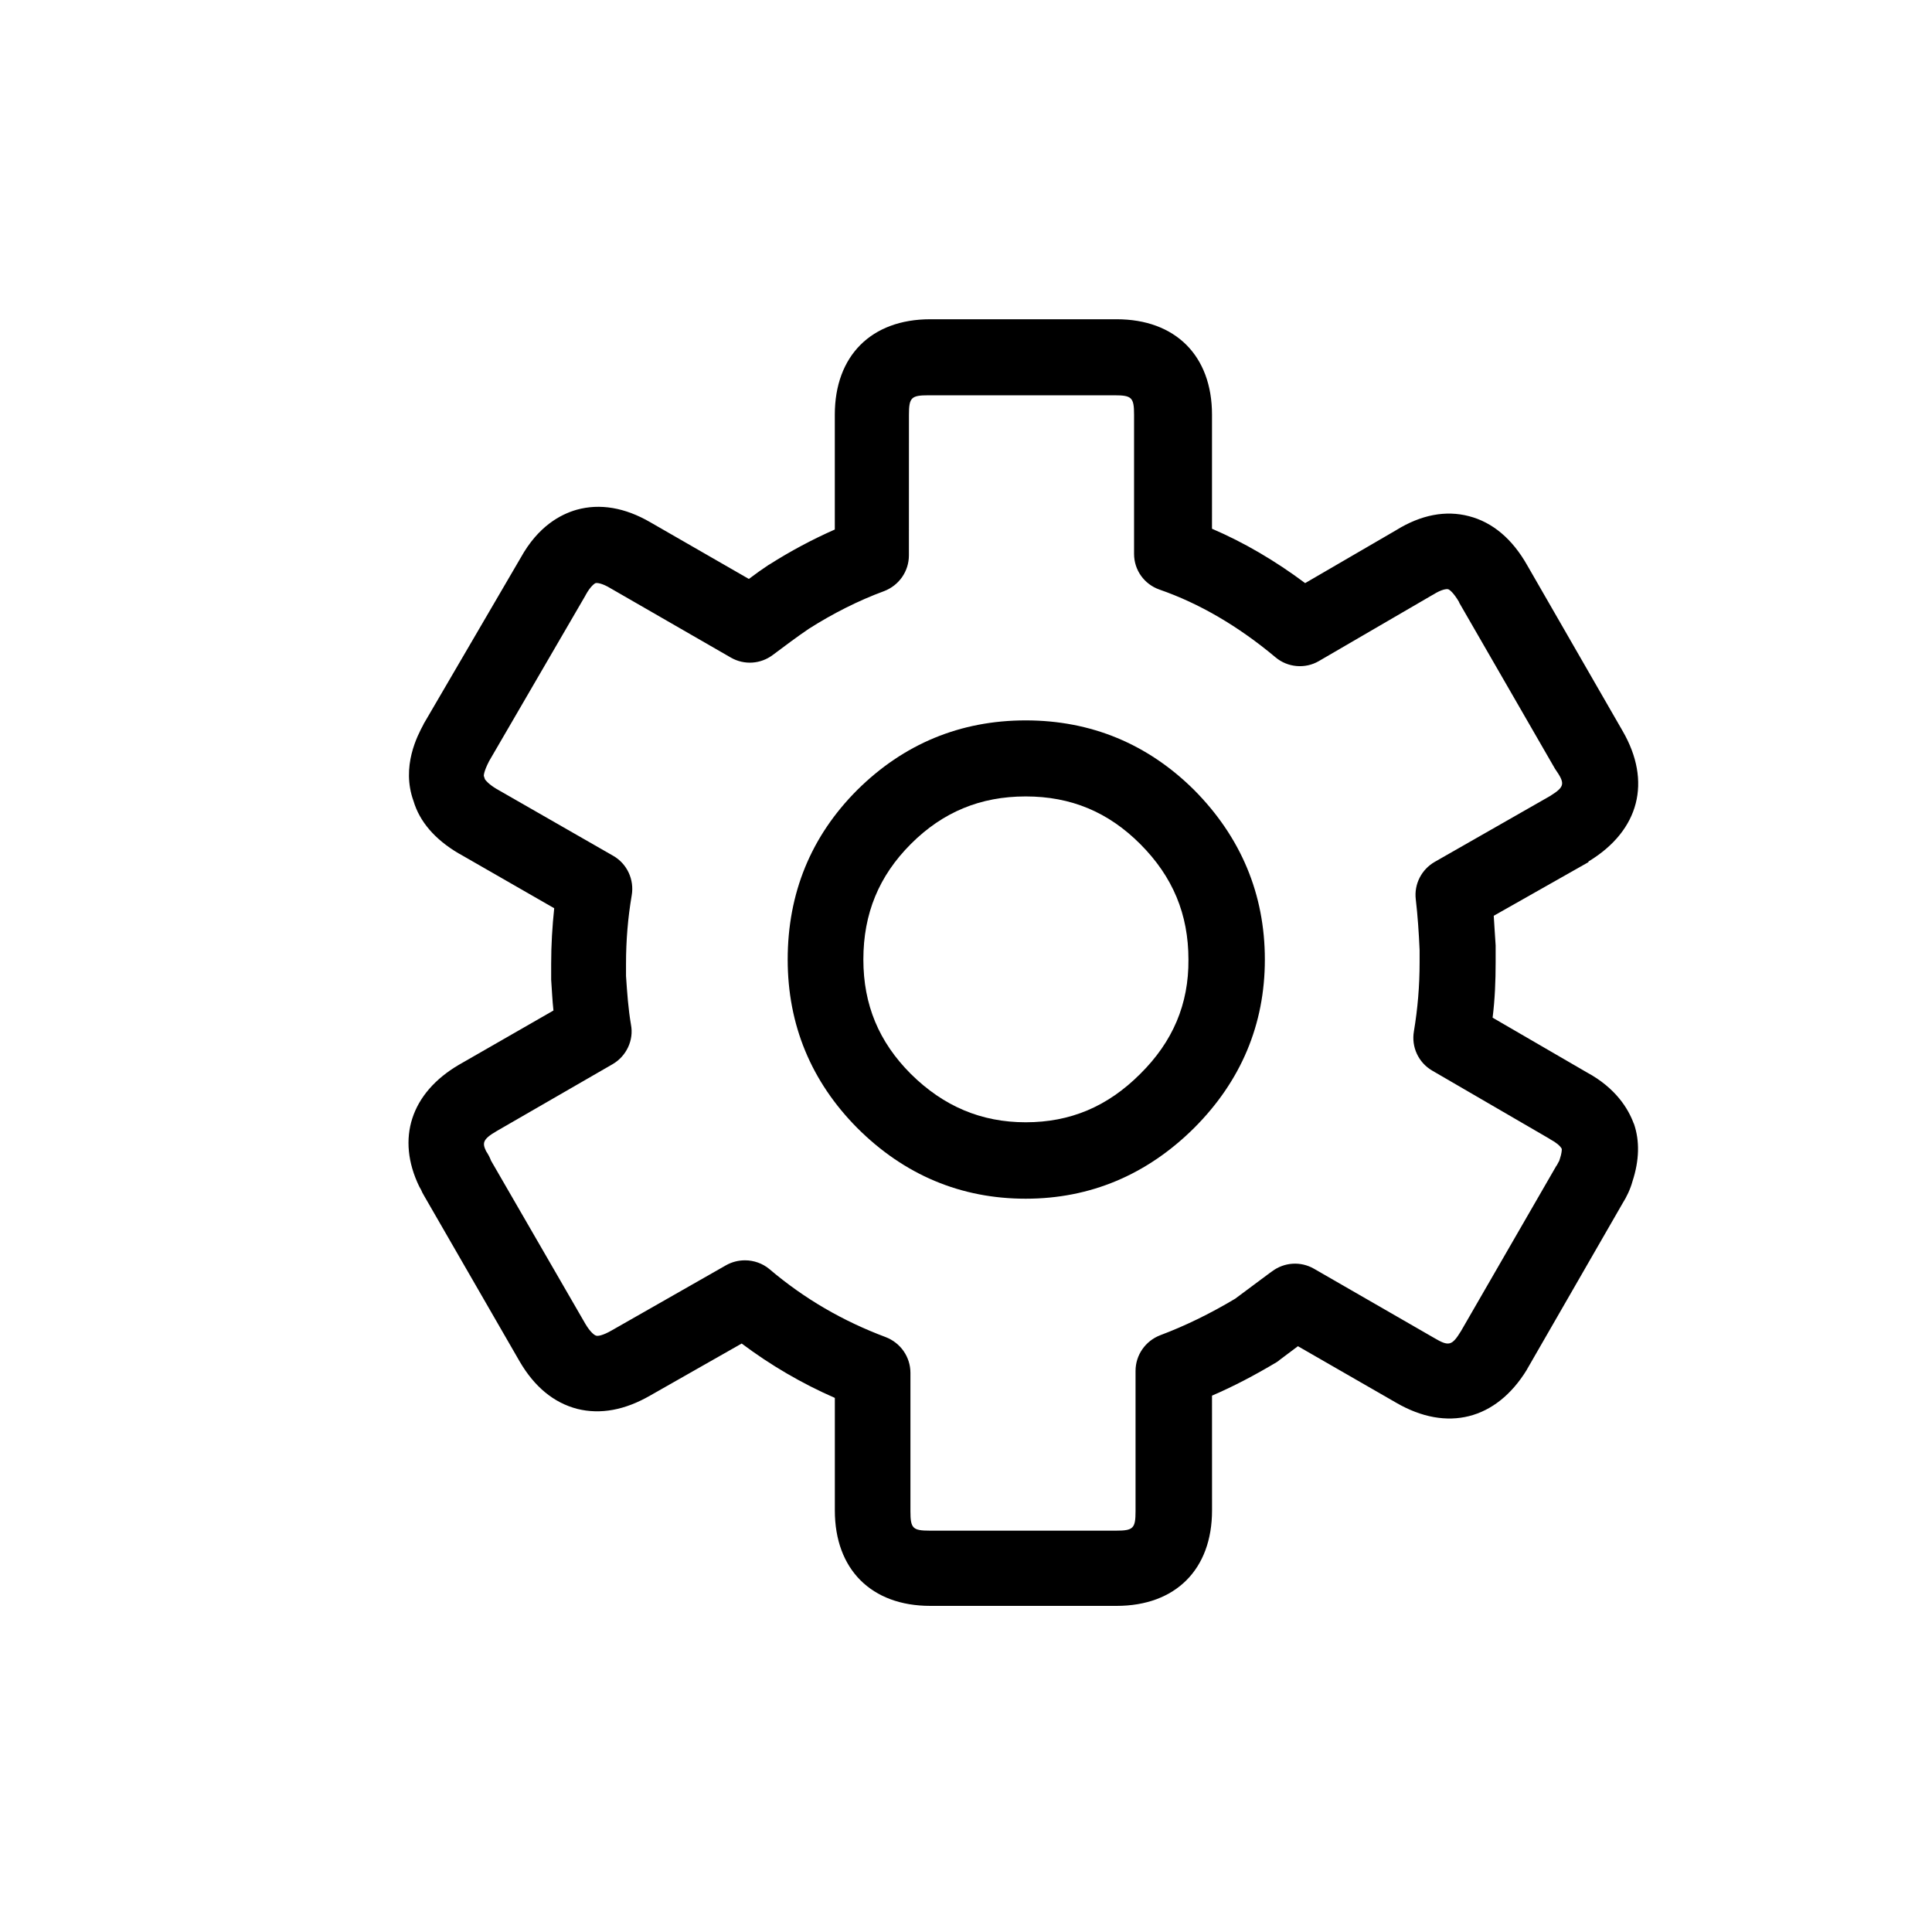 <?xml version="1.0" encoding="UTF-8"?>
<!-- Uploaded to: SVG Repo, www.svgrepo.com, Generator: SVG Repo Mixer Tools -->
<svg fill="#000000" width="800px" height="800px" version="1.1" viewBox="144 144 512 512" xmlns="http://www.w3.org/2000/svg">
 <g>
  <path d="m565.15 372.19c13.301-8.16 16.625-21.059 8.867-34.461l-25.293-43.934c-3.93-6.953-9.168-11.387-15.418-13-6.144-1.613-12.695-0.402-19.348 3.727l-24.082 14.008c-7.961-5.945-16.223-10.781-24.688-14.41l0.004-30.223c0-15.617-9.672-25.293-25.293-25.293h-49.375c-15.617 0-25.293 9.672-25.293 25.293v30.43c-5.945 2.621-11.789 5.742-17.332 9.27-0.102 0-0.102 0.102-0.203 0.102-1.812 1.211-3.527 2.418-5.238 3.727l-26.098-15.012c-6.75-3.93-13.402-5.039-19.547-3.324-4.231 1.211-10.176 4.332-14.812 12.695l-25.594 43.832c-0.102 0.102-0.102 0.203-0.203 0.402-1.512 2.82-5.945 11.082-2.621 20.254 1.613 5.441 5.644 10.176 11.992 13.906 0.102 0 0.102 0.102 0.203 0.102l25.09 14.41c-0.504 4.836-0.805 9.672-0.805 14.711v3.426 0.605 0.203c0.203 2.719 0.301 5.441 0.605 8.16l-25.086 14.402c-12.695 7.457-16.625 19.547-10.48 32.242 0.203 0.301 0.301 0.605 0.504 0.906 0.203 0.504 0.402 0.906 0.707 1.41l25.391 44.031c3.93 6.75 9.07 10.984 15.316 12.594 6.144 1.512 12.594 0.301 19.246-3.527l24.285-13.805c7.656 5.742 15.922 10.578 24.688 14.41v29.824c0 15.617 9.672 25.293 25.293 25.293h49.375c15.617 0 25.293-9.672 25.293-25.293l-0.008-30.422c5.644-2.418 11.387-5.441 17.129-8.867 0.301-0.203 0.605-0.402 0.805-0.605 1.613-1.211 3.223-2.418 4.836-3.629l26.098 15.012c13.402 7.758 26.398 4.535 34.562-8.766 0-0.102 0.102-0.203 0.102-0.203l25.293-43.934c1.008-1.613 2.016-3.629 2.621-5.844 1.812-5.543 1.914-10.68 0.402-15.113 0-0.102-0.102-0.203-0.102-0.203-1.41-3.828-4.734-9.371-12.395-13.504l-24.988-14.508c0.605-4.836 0.805-9.672 0.805-14.711v-3.426-0.605-0.402c-0.203-2.519-0.301-5.141-0.504-7.859l25.09-14.207c0-0.195 0.102-0.297 0.203-0.297zm-10.379-17.23-30.531 17.434c-3.527 2.016-5.543 5.945-5.039 9.977 0.504 4.332 0.805 8.766 1.008 13.402v3.223c0 6.348-0.504 12.293-1.512 18.34-0.707 4.133 1.211 8.262 4.836 10.379l31.035 18.035c0.102 0.102 0.203 0.102 0.301 0.203 1.512 0.805 2.621 1.715 3.023 2.519 0 0.301 0 1.109-0.504 2.621-0.102 0.203-0.102 0.402-0.203 0.605-0.102 0.102-0.203 0.402-0.605 1.109 0 0 0 0.102-0.102 0.102l-25.293 43.832c-2.418 3.93-3.223 4.133-7.152 1.812l-31.84-18.34c-3.527-2.016-7.859-1.715-11.082 0.707l-0.707 0.504c-3.023 2.215-6.047 4.535-9.07 6.75-6.75 4.031-13.402 7.254-19.852 9.672-3.93 1.512-6.551 5.238-6.551 9.473v37.18c0 4.535-0.605 5.141-5.141 5.141h-49.375c-4.535 0-5.141-0.605-5.141-5.141v-36.676c0-4.231-2.621-7.961-6.551-9.473-11.285-4.231-21.461-10.078-30.832-18.035-1.812-1.512-4.133-2.316-6.449-2.316-1.715 0-3.426 0.402-5.039 1.309l-30.23 17.23c-2.418 1.41-3.828 1.613-4.231 1.41-0.402-0.102-1.512-0.906-2.82-3.125l-24.988-43.227c-0.301-0.805-0.707-1.613-1.309-2.519-1.008-2.117-1.008-3.125 2.82-5.34l30.73-17.734c3.629-2.117 5.644-6.348 4.836-10.48-0.707-4.133-1.008-8.363-1.309-12.898v-3.125c0-6.348 0.504-12.293 1.512-18.238 0.707-4.133-1.211-8.363-4.938-10.48l-30.934-17.734c-2.016-1.211-2.82-2.215-3.023-2.519-0.102-0.301-0.203-0.605-0.301-0.906 0 0-0.102-1.008 1.41-3.93l25.492-43.832c0-0.102 0.102-0.102 0.102-0.203 1.211-2.215 2.316-3.023 2.621-3.125 0.402-0.102 1.715 0 4.031 1.41l31.84 18.34c3.527 2.016 7.859 1.715 11.082-0.707 3.223-2.418 6.449-4.836 9.574-6.953 6.348-4.031 13.098-7.457 19.949-9.977 3.93-1.512 6.551-5.238 6.551-9.473l0.012-37.273c0-4.535 0.605-5.141 5.141-5.141h49.375c4.535 0 5.141 0.605 5.141 5.141v36.879c0 4.332 2.719 8.062 6.75 9.473 10.48 3.629 20.859 9.672 30.73 17.938 3.223 2.719 7.859 3.125 11.488 1.008l30.129-17.531c0.102 0 0.102-0.102 0.203-0.102 2.215-1.41 3.527-1.512 3.93-1.41 0.402 0.102 1.512 1.008 2.922 3.426v0.102l25.391 44.031c2.719 3.926 2.719 4.731-1.312 7.25z"/>
  <path d="m415.82 334.91c-17.332 0-32.344 6.246-44.637 18.438-12.293 12.293-18.438 27.406-18.438 44.941 0 17.332 6.246 32.344 18.438 44.637 12.395 12.395 27.406 18.742 44.637 18.742 17.129 0 32.145-6.348 44.637-18.742 12.395-12.395 18.742-27.406 18.742-44.637 0-17.332-6.348-32.445-18.742-44.941-12.289-12.191-27.305-18.438-44.637-18.438zm30.332 93.707c-8.664 8.664-18.539 12.797-30.328 12.797-11.789 0-21.766-4.231-30.43-12.797-8.465-8.465-12.594-18.34-12.594-30.328 0-12.191 4.133-22.168 12.594-30.633 8.465-8.465 18.438-12.594 30.43-12.594 11.992 0 21.867 4.133 30.328 12.594 8.664 8.664 12.797 18.641 12.797 30.633 0.102 11.789-4.133 21.766-12.797 30.328z"/>
 </g>
</svg>